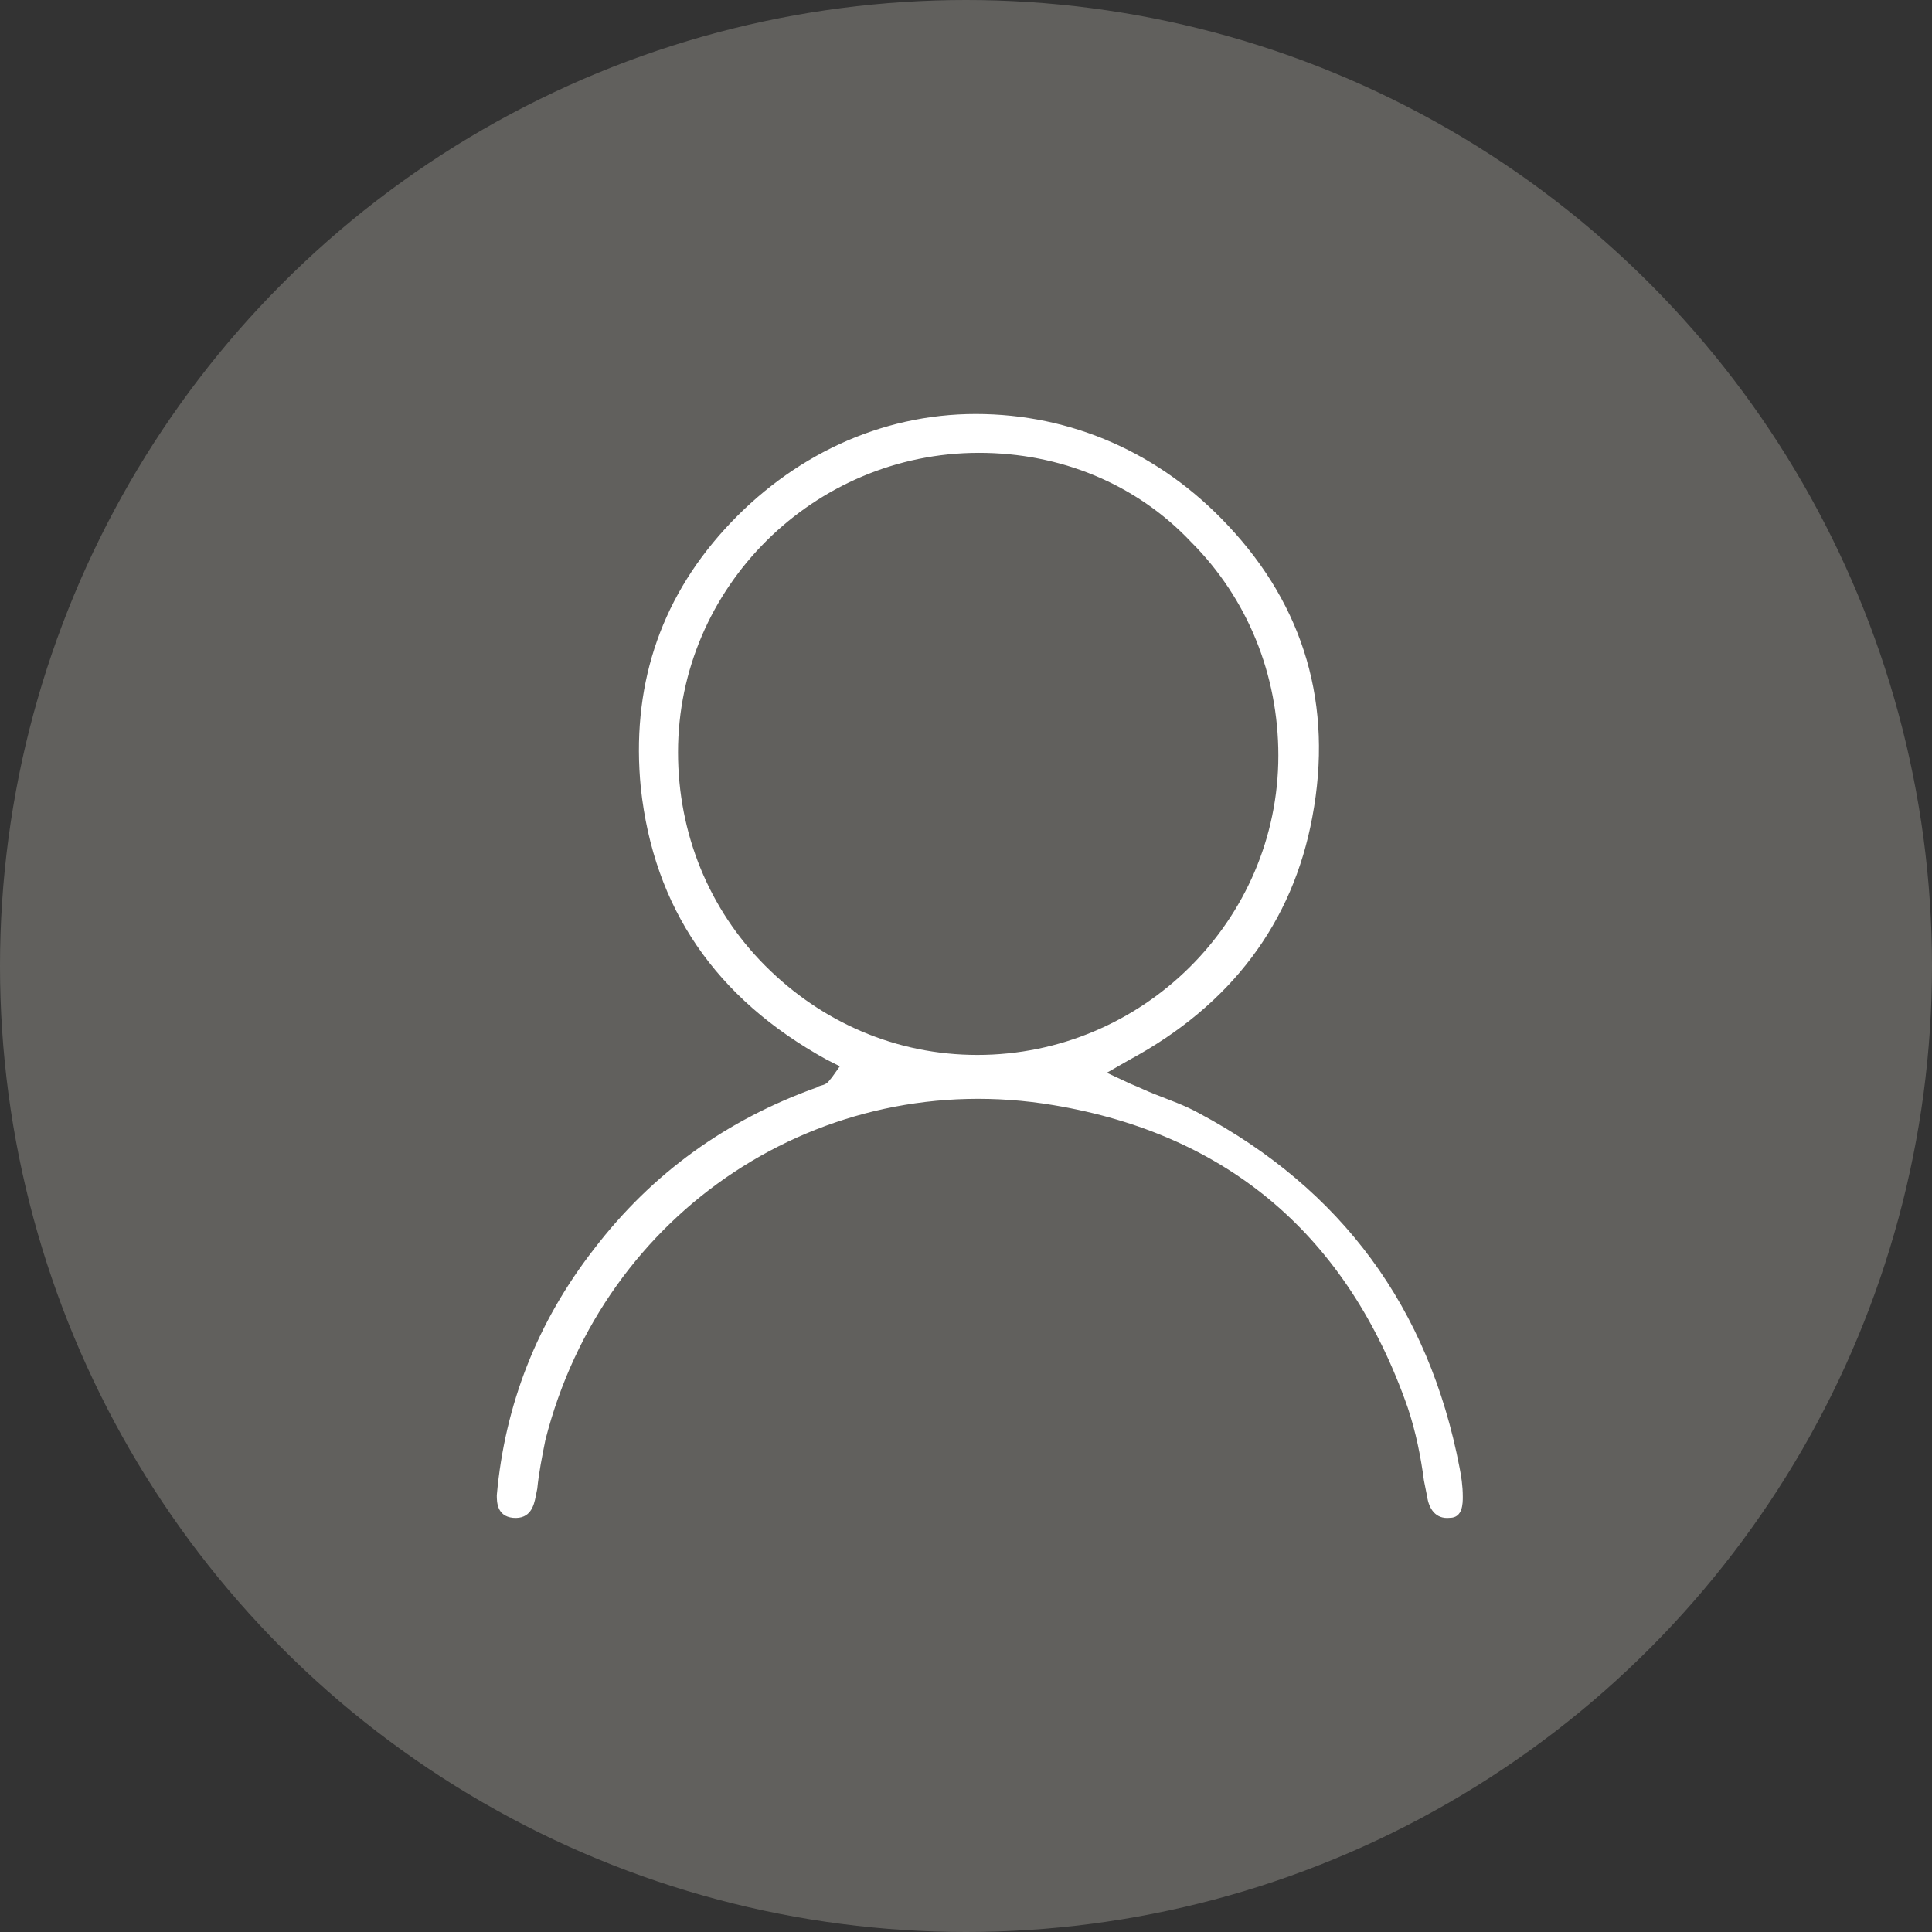 <svg xmlns="http://www.w3.org/2000/svg" width="70" height="70" viewBox="0 0 70 70" fill="none"><rect x="0" y="0" width="70" height="70" fill="#333333" stroke="none"/><circle cx="35" cy="35" r="35" fill="#EDE9DD" fill-opacity="0.25"></circle><path d="M53 54.232C53 53.822 52.941 53.47 52.883 53.176C51.769 47.371 48.603 43.09 43.444 40.334C42.916 40.041 42.389 39.864 41.802 39.63C41.509 39.513 41.275 39.395 40.982 39.278L40.102 38.868L40.923 38.398C44.616 36.405 46.844 33.414 47.548 29.602C48.31 25.556 47.255 21.979 44.499 19.046C42.037 16.407 38.812 15 35.353 15C31.895 15 28.67 16.525 26.266 19.164C23.863 21.803 22.866 24.969 23.218 28.547C23.687 32.886 25.915 36.17 29.96 38.398L30.429 38.633L30.136 39.044C30.077 39.102 30.018 39.219 29.901 39.278C29.784 39.337 29.667 39.337 29.608 39.395C26.325 40.568 23.628 42.504 21.518 45.26C19.466 47.899 18.293 50.889 18 54.173C18 54.408 18 54.936 18.586 54.994C19.231 55.053 19.348 54.525 19.407 54.232L19.466 53.939C19.524 53.352 19.642 52.766 19.759 52.179C21.869 43.852 29.784 38.633 38.167 40.041C44.499 41.096 48.837 44.791 51.007 51.007C51.3 51.886 51.476 52.766 51.593 53.646L51.71 54.232C51.769 54.642 52.003 55.053 52.531 54.994C53 54.994 53 54.467 53 54.232ZM35.412 38.222C32.481 38.222 29.784 37.05 27.732 34.997C25.68 32.945 24.566 30.189 24.566 27.256C24.566 21.275 29.491 16.407 35.471 16.407C38.402 16.407 41.157 17.522 43.151 19.633C45.203 21.685 46.317 24.442 46.317 27.374C46.317 33.355 41.392 38.222 35.412 38.222Z" fill="white"></path></svg>
